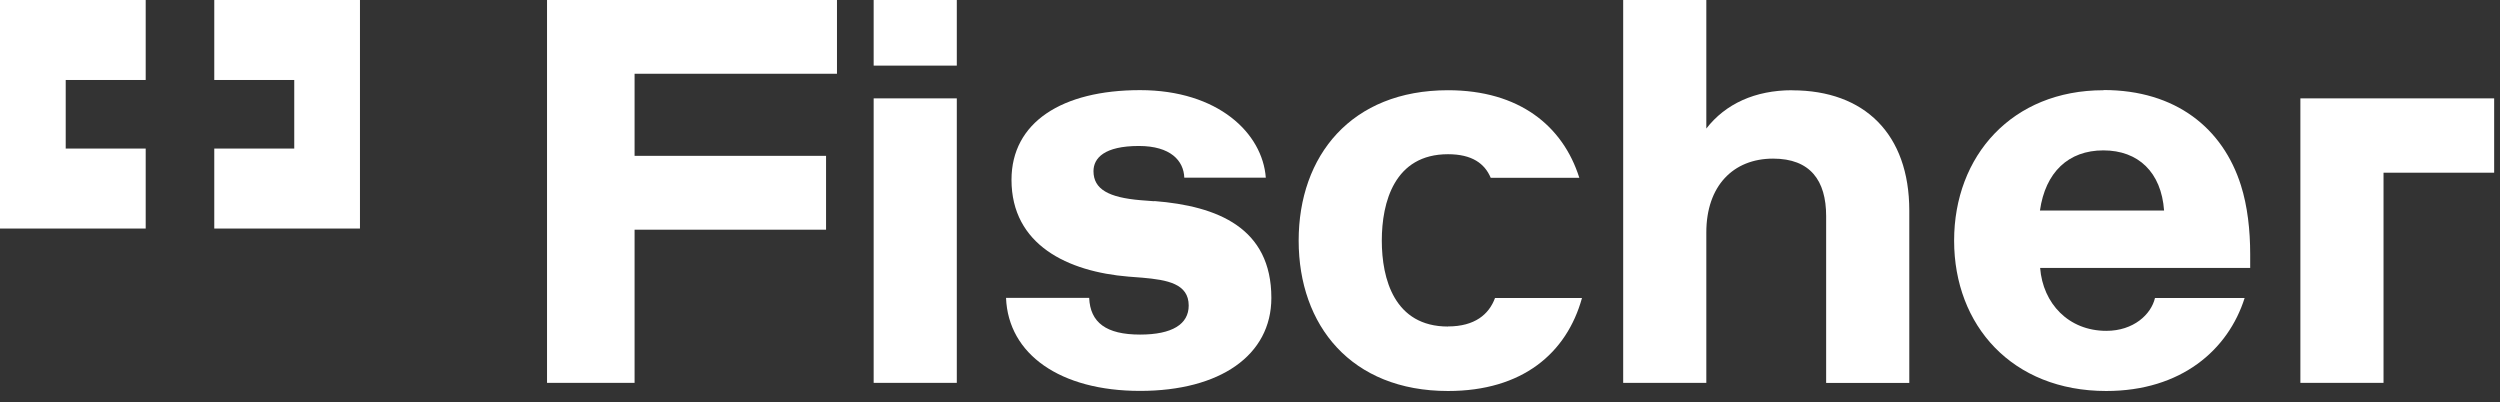 <?xml version="1.0" encoding="UTF-8" standalone="no"?>
<!DOCTYPE svg PUBLIC "-//W3C//DTD SVG 1.1//EN" "http://www.w3.org/Graphics/SVG/1.1/DTD/svg11.dtd">
<svg width="100%" height="100%" viewBox="0 0 261 42" version="1.1" xmlns="http://www.w3.org/2000/svg" xmlns:xlink="http://www.w3.org/1999/xlink" xml:space="preserve" xmlns:serif="http://www.serif.com/" style="fill-rule:evenodd;clip-rule:evenodd;stroke-linejoin:round;stroke-miterlimit:2;">
    <rect x="0" y="0" width="261" height="42" fill="#333333" stroke="none"/>
    <g>
        <g transform="matrix(1,0,0,1,-21.47,-14.32)">
            <path d="M28.33,29.83L28.33,22.67L36.68,22.67L36.68,14.32L21.47,14.32L21.47,38.18L36.68,38.18L36.68,29.83L28.33,29.83Z" style="fill:#fff;fill-rule:nonzero;"/>
        </g>
        <g transform="matrix(1,0,0,1,-21.47,-14.32)">
            <path d="M43.84,14.32L43.84,22.67L52.19,22.67L52.19,29.83L43.84,29.83L43.84,38.18L59.05,38.18L59.05,14.32L43.84,14.32Z" style="fill:#fff;fill-rule:nonzero;"/>
        </g>
        <g transform="matrix(1,0,0,1,-21.47,-14.32)">
            <path d="M78.58,54.29L87.72,54.29L87.72,38.3L107.71,38.3L107.71,30.59L87.72,30.59L87.72,22.02L108.85,22.02L108.85,14.32L78.58,14.32L78.58,54.29Z" style="fill:#fff;fill-rule:nonzero;"/>
        </g>
        <rect x="91.21" y="0" width="8.68" height="6.85" style="fill:#fff;fill-rule:nonzero;"/>
        <rect x="91.21" y="10.27" width="8.68" height="29.7" style="fill:#fff;fill-rule:nonzero;"/>
        <g transform="matrix(1,0,0,1,-21.47,-14.32)">
            <path d="M141.97,35.33L140.54,35.22C137.23,34.94 135.63,34.08 135.63,32.19C135.63,30.82 136.77,29.56 140.37,29.56C143.68,29.56 145.05,31.1 145.11,32.87L153.62,32.87C153.28,28.24 148.65,23.73 140.49,23.73C132.33,23.73 127.07,27.1 127.07,33.09C127.07,39.89 132.95,42.68 139.29,43.2L140.72,43.31C143.35,43.54 145.57,43.94 145.57,46.22C145.57,48.16 143.86,49.25 140.49,49.25C136.95,49.25 135.29,47.99 135.18,45.42L126.5,45.42C126.73,51.3 132.15,55.13 140.49,55.13C148.83,55.13 154.2,51.42 154.2,45.42C154.2,38.11 148.6,35.83 141.98,35.31L141.97,35.33Z" style="fill:#fff;fill-rule:nonzero;"/>
            <path d="M172.64,48.41C167.04,48.41 165.73,43.44 165.73,39.44C165.73,35.44 167.04,30.42 172.64,30.42C175.15,30.42 176.47,31.39 177.1,32.88L186.35,32.88C184.64,27.46 180.07,23.74 172.64,23.74C162.53,23.74 157.05,30.59 157.05,39.44C157.05,48.29 162.53,55.14 172.64,55.14C180.41,55.14 185.03,51.2 186.63,45.43L177.55,45.43C176.92,47.14 175.44,48.4 172.64,48.4L172.64,48.41Z" style="fill:#fff;fill-rule:nonzero;"/>
            <path d="M208.57,23.74C204.69,23.74 201.6,25.17 199.61,27.74L199.61,14.32L190.93,14.32L190.93,54.29L199.61,54.29L199.61,38.59C199.61,33.74 202.41,30.88 206.58,30.88C210.46,30.88 212.12,33.16 212.12,36.88L212.12,54.3L220.8,54.3L220.8,36.31C220.8,28.31 216.12,23.75 208.58,23.75L208.57,23.74Z" style="fill:#fff;fill-rule:nonzero;"/>
            <path d="M241.07,23.74C231.53,23.74 225.48,30.59 225.48,39.44C225.48,48.29 231.53,55.14 241.36,55.14C249.18,55.14 254.09,50.86 255.81,45.43L246.45,45.43C246.05,47.14 244.22,48.86 241.37,48.86C237.43,48.86 234.75,46.01 234.46,42.29L256.39,42.29L256.39,40.86C256.39,38.35 256.11,35.83 255.42,33.66C253.54,27.72 248.63,23.72 241.09,23.72L241.07,23.74ZM234.44,36.3C235.01,32.3 237.41,30.02 241.06,30.02C244.71,30.02 247.11,32.3 247.4,36.3L234.44,36.3Z" style="fill:#fff;fill-rule:nonzero;"/>
            <path d="M281.86,24.59L261.63,24.59L261.63,54.29L270.31,54.29L270.31,32.35L281.86,32.35L281.86,24.59Z" style="fill:#fff;fill-rule:nonzero;"/>
        </g>
    </g>
</svg>
